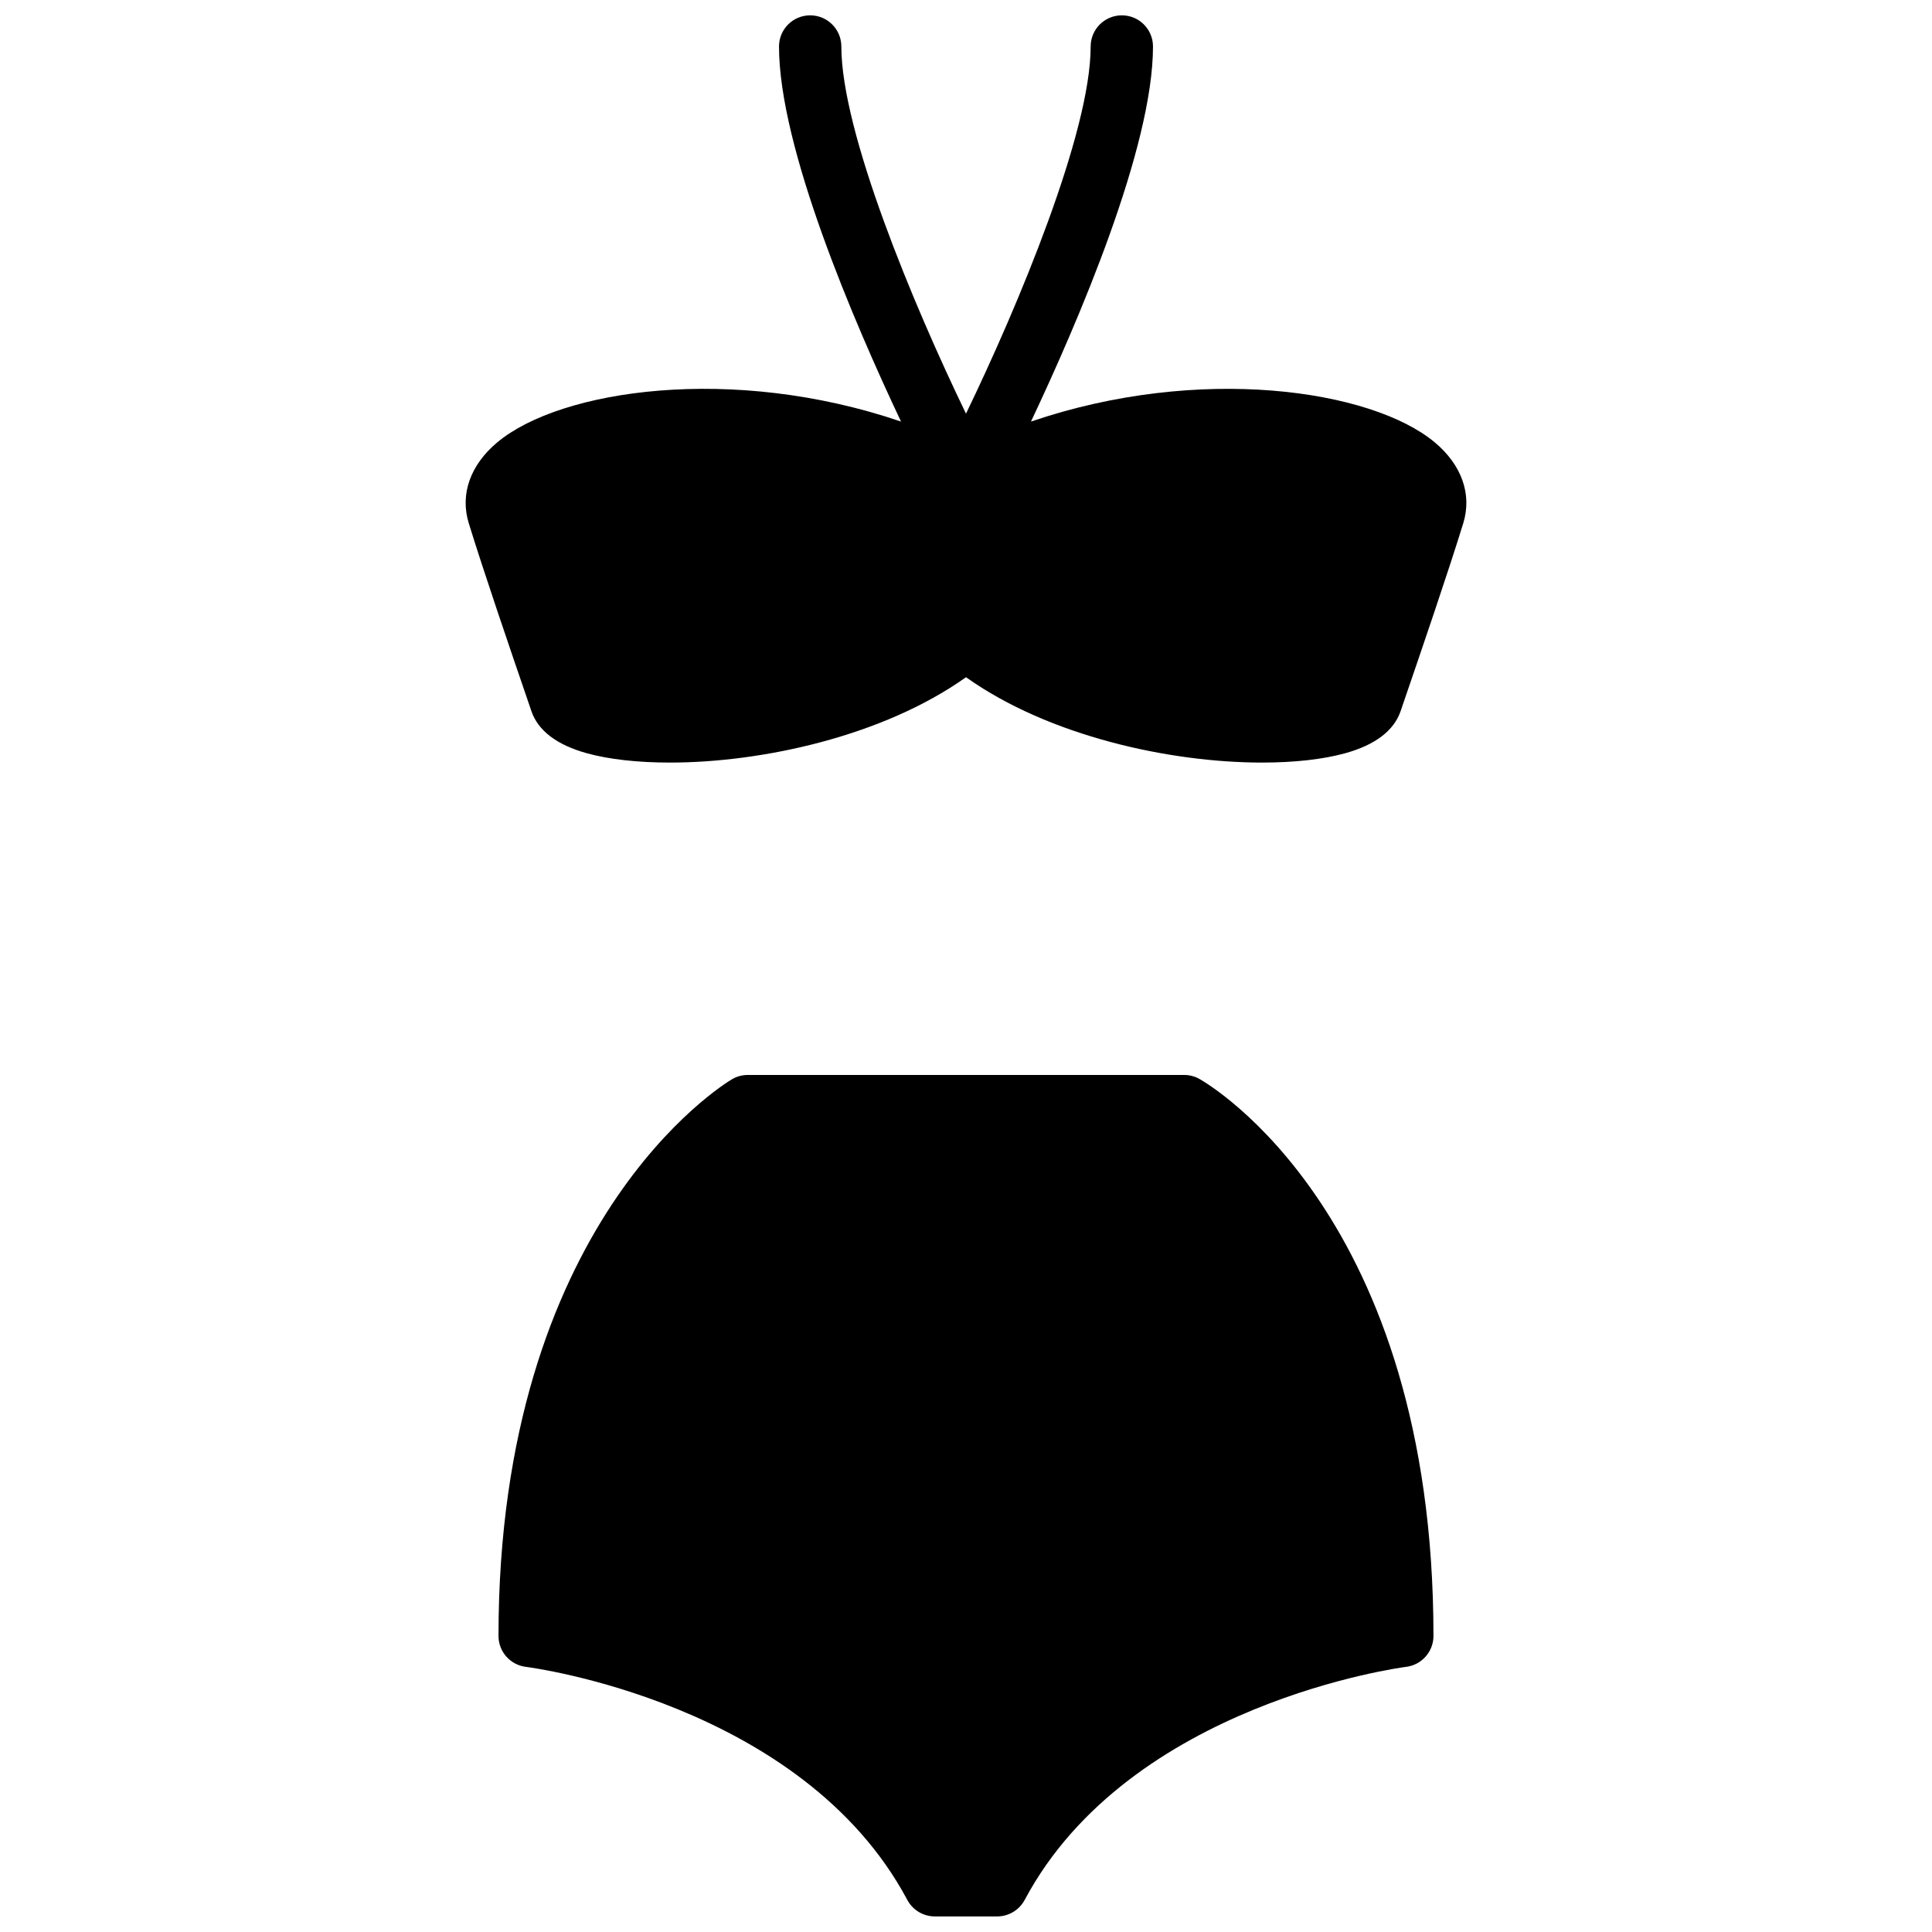 <?xml version="1.0" encoding="UTF-8"?>
<!-- Uploaded to: ICON Repo, www.svgrepo.com, Generator: ICON Repo Mixer Tools -->
<svg width="800px" height="800px" version="1.1" viewBox="144 144 512 512" xmlns="http://www.w3.org/2000/svg">
 <defs>
  <clipPath id="b">
   <path d="m267 148.09h266v198.91h-266z"/>
  </clipPath>
  <clipPath id="a">
   <path d="m276 428h248v223.9h-248z"/>
  </clipPath>
 </defs>
 <g>
  <g clip-path="url(#b)">
   <path d="m524.21 261.22c-16.75-13.988-62.332-20.73-106.99-5.5 12.488-26.43 32.336-72.629 32.336-99.398 0-4.559-3.691-8.258-8.258-8.258s-8.262 3.699-8.262 8.258c0 22.703-19.109 68.5-33.035 97.301-13.934-28.801-33.035-74.598-33.035-97.301 0-4.559-3.691-8.258-8.262-8.258-4.566 0-8.258 3.699-8.258 8.258 0 26.77 19.84 72.969 32.336 99.398-44.652-15.23-90.242-8.5-106.99 5.5-7.16 5.981-9.918 13.777-7.57 21.418 4.012 13.031 11.18 33.977 15.469 46.488l1.129 3.312c1.785 5.223 6.758 8.988 14.77 11.199 5.832 1.605 13.41 2.453 21.961 2.453 24.355 0 56.449-6.969 78.453-22.621 22.004 15.652 54.098 22.621 78.453 22.621 8.551 0 16.133-0.848 21.961-2.453 8.012-2.211 12.977-5.977 14.77-11.199l1.129-3.312c4.289-12.512 11.457-33.457 15.473-46.488 2.344-7.641-0.414-15.438-7.574-21.418" fill-rule="evenodd"/>
  </g>
  <g clip-path="url(#a)">
   <path d="m461.86 429.93c-1.23-0.691-2.625-1.055-4.047-1.055h-115.63c-1.488 0-2.949 0.395-4.231 1.156-2.527 1.504-61.844 38.074-61.844 147.51 0 4.172 3.121 7.699 7.269 8.195 0.734 0.09 73.133 9.379 101.07 61.762 1.438 2.691 4.246 4.375 7.293 4.375h16.52c3.047 0 5.856-1.684 7.293-4.375 27.848-52.215 100.34-61.672 101.07-61.762 4.137-0.504 7.262-4.023 7.262-8.195 0-111.44-59.492-146.19-62.027-147.61" fill-rule="evenodd"/>
  </g>
 </g>
</svg>